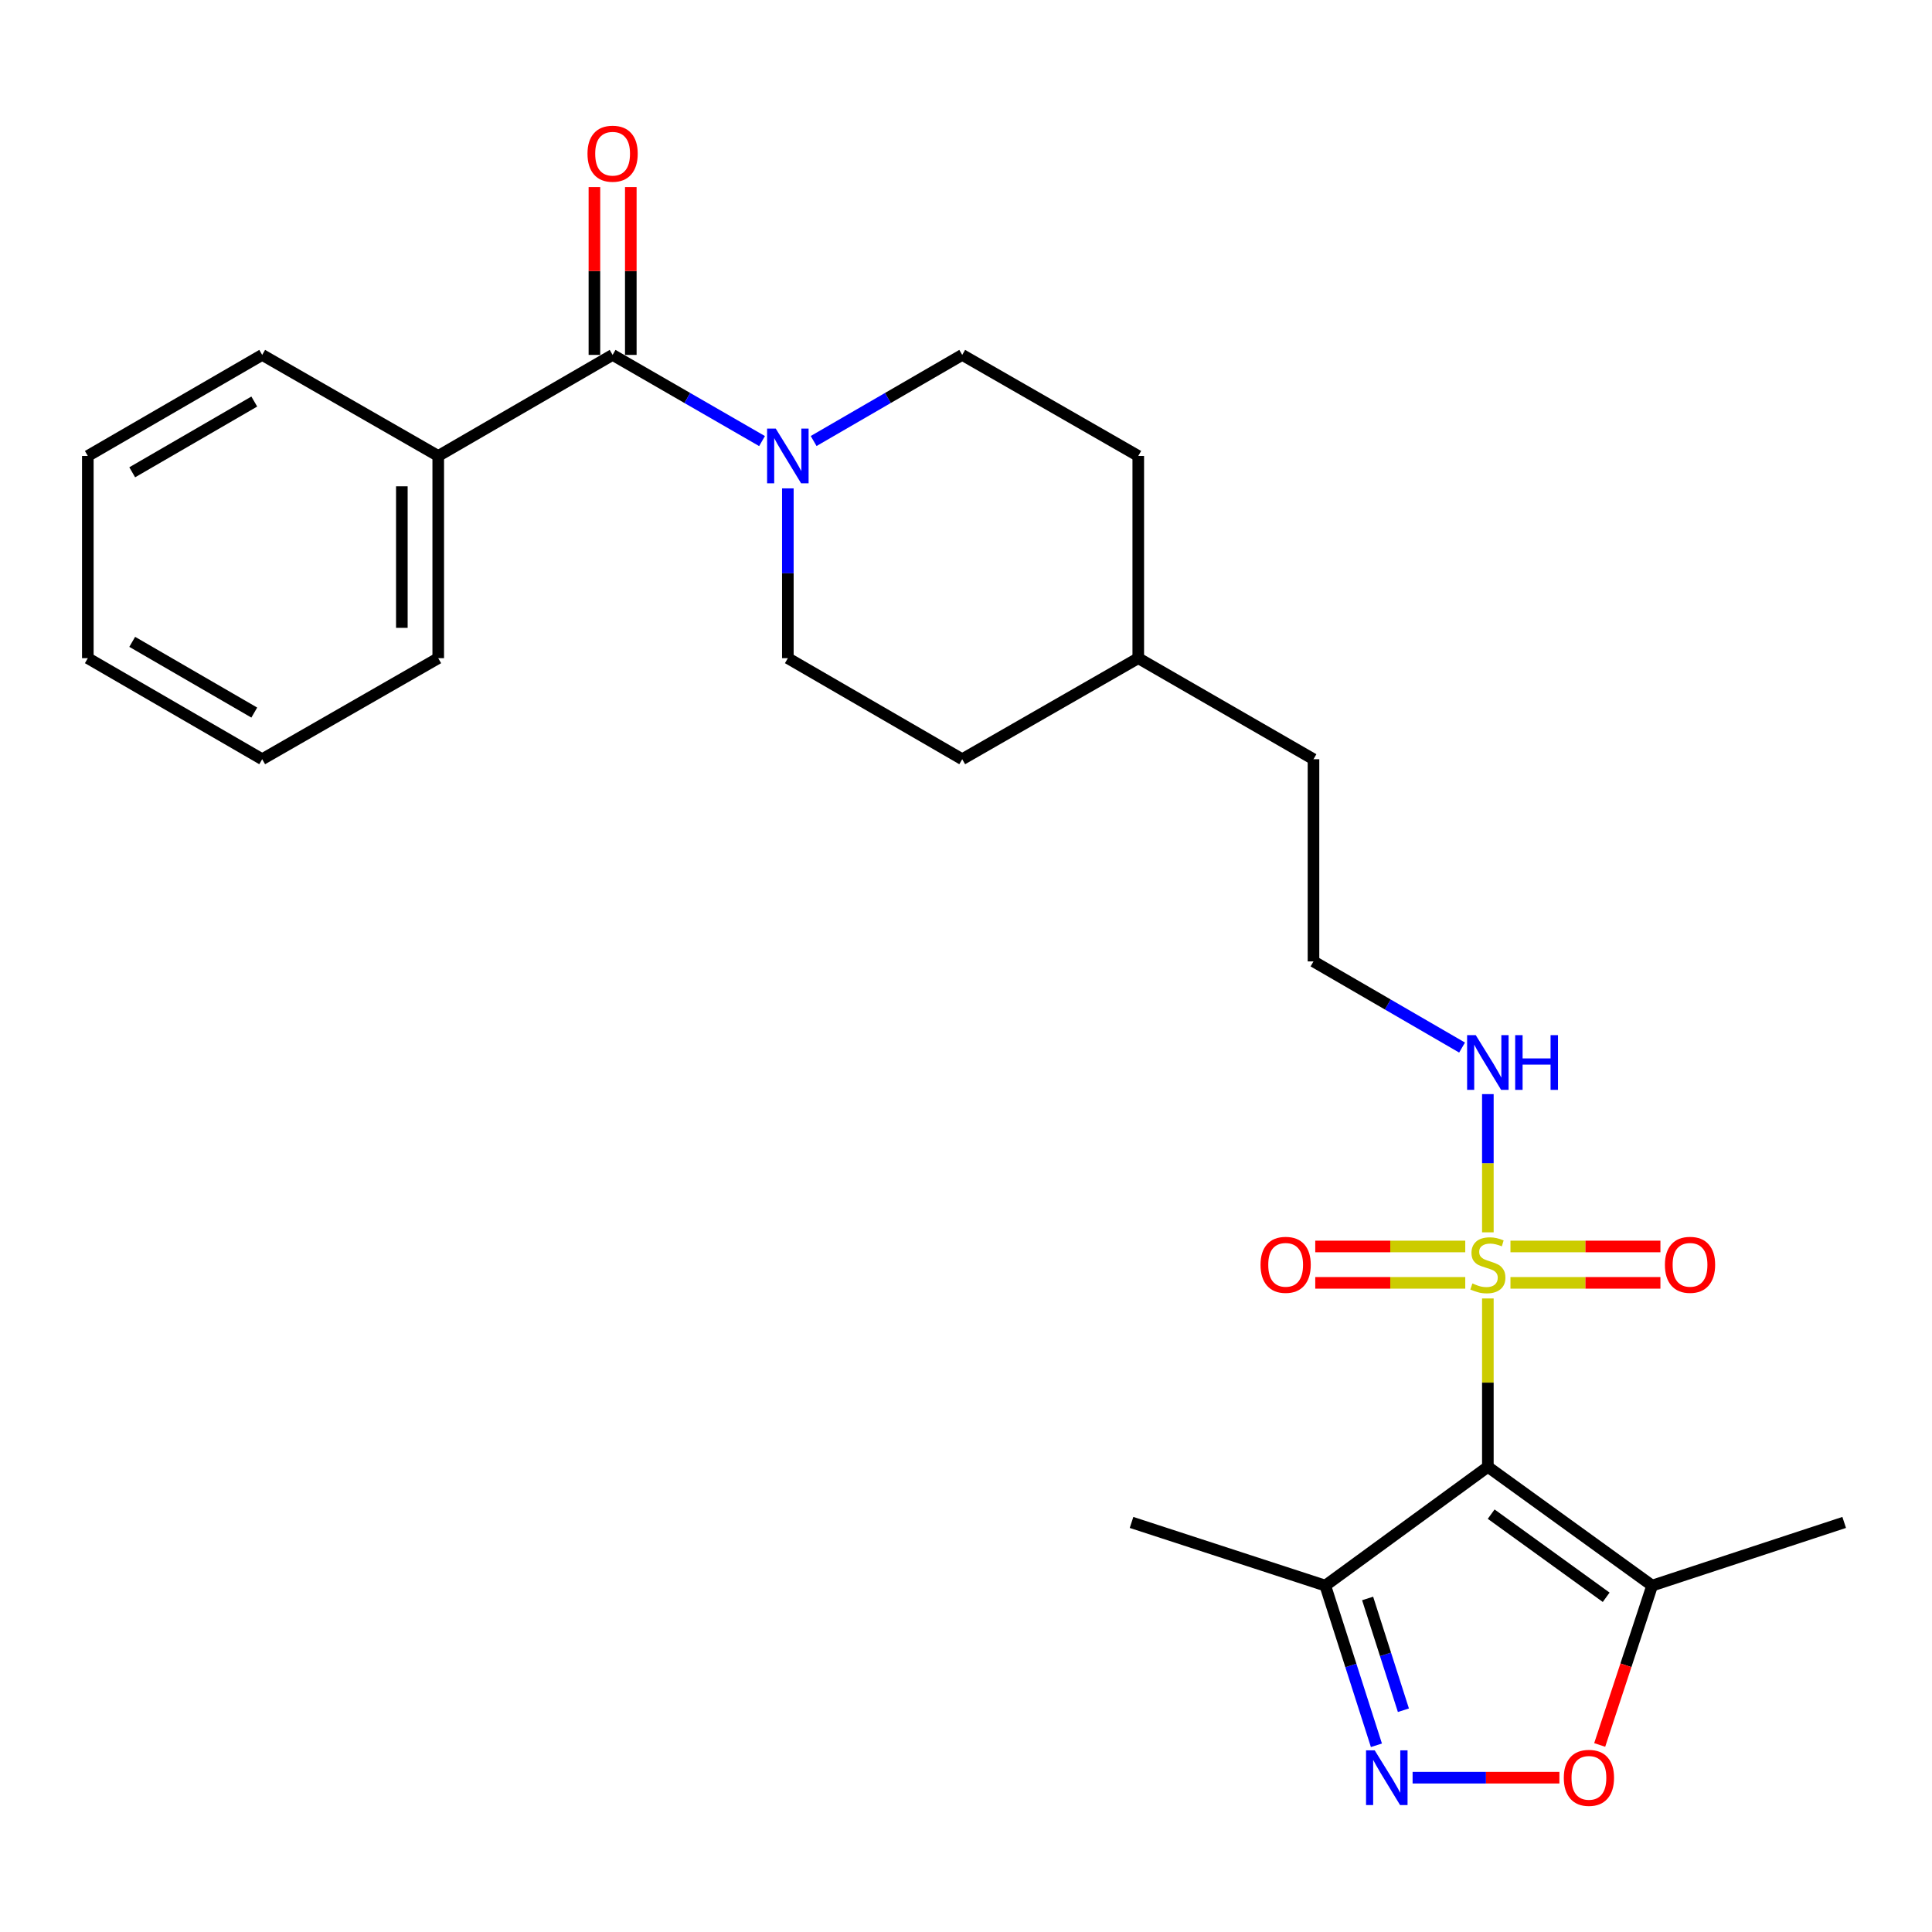 <?xml version='1.0' encoding='iso-8859-1'?>
<svg version='1.1' baseProfile='full'
              xmlns='http://www.w3.org/2000/svg'
                      xmlns:rdkit='http://www.rdkit.org/xml'
                      xmlns:xlink='http://www.w3.org/1999/xlink'
                  xml:space='preserve'
width='1000px' height='1000px' viewBox='0 0 1000 1000'>
<!-- END OF HEADER -->
<rect style='opacity:1.0;fill:#FFFFFF;stroke:none' width='1000' height='1000' x='0' y='0'> </rect>
<path class='bond-0' d='M 770.113,672.083 L 770.113,715.656' style='fill:none;fill-rule:evenodd;stroke:#CCCC00;stroke-width:6px;stroke-linecap:butt;stroke-linejoin:miter;stroke-opacity:1' />
<path class='bond-0' d='M 770.113,715.656 L 770.113,759.229' style='fill:none;fill-rule:evenodd;stroke:#000000;stroke-width:6px;stroke-linecap:butt;stroke-linejoin:miter;stroke-opacity:1' />
<path class='bond-7' d='M 758.417,645.169 L 719.595,645.169' style='fill:none;fill-rule:evenodd;stroke:#CCCC00;stroke-width:6px;stroke-linecap:butt;stroke-linejoin:miter;stroke-opacity:1' />
<path class='bond-7' d='M 719.595,645.169 L 680.774,645.169' style='fill:none;fill-rule:evenodd;stroke:#FF0000;stroke-width:6px;stroke-linecap:butt;stroke-linejoin:miter;stroke-opacity:1' />
<path class='bond-7' d='M 758.417,664.005 L 719.595,664.005' style='fill:none;fill-rule:evenodd;stroke:#CCCC00;stroke-width:6px;stroke-linecap:butt;stroke-linejoin:miter;stroke-opacity:1' />
<path class='bond-7' d='M 719.595,664.005 L 680.774,664.005' style='fill:none;fill-rule:evenodd;stroke:#FF0000;stroke-width:6px;stroke-linecap:butt;stroke-linejoin:miter;stroke-opacity:1' />
<path class='bond-8' d='M 781.809,664.005 L 820.621,664.005' style='fill:none;fill-rule:evenodd;stroke:#CCCC00;stroke-width:6px;stroke-linecap:butt;stroke-linejoin:miter;stroke-opacity:1' />
<path class='bond-8' d='M 820.621,664.005 L 859.432,664.005' style='fill:none;fill-rule:evenodd;stroke:#FF0000;stroke-width:6px;stroke-linecap:butt;stroke-linejoin:miter;stroke-opacity:1' />
<path class='bond-8' d='M 781.809,645.169 L 820.621,645.169' style='fill:none;fill-rule:evenodd;stroke:#CCCC00;stroke-width:6px;stroke-linecap:butt;stroke-linejoin:miter;stroke-opacity:1' />
<path class='bond-8' d='M 820.621,645.169 L 859.432,645.169' style='fill:none;fill-rule:evenodd;stroke:#FF0000;stroke-width:6px;stroke-linecap:butt;stroke-linejoin:miter;stroke-opacity:1' />
<path class='bond-9' d='M 770.113,637.851 L 770.113,602.082' style='fill:none;fill-rule:evenodd;stroke:#CCCC00;stroke-width:6px;stroke-linecap:butt;stroke-linejoin:miter;stroke-opacity:1' />
<path class='bond-9' d='M 770.113,602.082 L 770.113,566.312' style='fill:none;fill-rule:evenodd;stroke:#0000FF;stroke-width:6px;stroke-linecap:butt;stroke-linejoin:miter;stroke-opacity:1' />
<path class='bond-2' d='M 770.113,759.229 L 855.146,820.707' style='fill:none;fill-rule:evenodd;stroke:#000000;stroke-width:6px;stroke-linecap:butt;stroke-linejoin:miter;stroke-opacity:1' />
<path class='bond-2' d='M 771.832,783.715 L 831.355,826.749' style='fill:none;fill-rule:evenodd;stroke:#000000;stroke-width:6px;stroke-linecap:butt;stroke-linejoin:miter;stroke-opacity:1' />
<path class='bond-3' d='M 770.113,759.229 L 685.97,820.707' style='fill:none;fill-rule:evenodd;stroke:#000000;stroke-width:6px;stroke-linecap:butt;stroke-linejoin:miter;stroke-opacity:1' />
<path class='bond-1' d='M 712.433,903.358 L 699.202,862.032' style='fill:none;fill-rule:evenodd;stroke:#0000FF;stroke-width:6px;stroke-linecap:butt;stroke-linejoin:miter;stroke-opacity:1' />
<path class='bond-1' d='M 699.202,862.032 L 685.97,820.707' style='fill:none;fill-rule:evenodd;stroke:#000000;stroke-width:6px;stroke-linecap:butt;stroke-linejoin:miter;stroke-opacity:1' />
<path class='bond-1' d='M 726.402,885.216 L 717.14,856.289' style='fill:none;fill-rule:evenodd;stroke:#0000FF;stroke-width:6px;stroke-linecap:butt;stroke-linejoin:miter;stroke-opacity:1' />
<path class='bond-1' d='M 717.14,856.289 L 707.878,827.361' style='fill:none;fill-rule:evenodd;stroke:#000000;stroke-width:6px;stroke-linecap:butt;stroke-linejoin:miter;stroke-opacity:1' />
<path class='bond-26' d='M 731.158,920.127 L 769.15,920.127' style='fill:none;fill-rule:evenodd;stroke:#0000FF;stroke-width:6px;stroke-linecap:butt;stroke-linejoin:miter;stroke-opacity:1' />
<path class='bond-26' d='M 769.15,920.127 L 807.142,920.127' style='fill:none;fill-rule:evenodd;stroke:#FF0000;stroke-width:6px;stroke-linecap:butt;stroke-linejoin:miter;stroke-opacity:1' />
<path class='bond-5' d='M 855.146,820.707 L 841.572,861.949' style='fill:none;fill-rule:evenodd;stroke:#000000;stroke-width:6px;stroke-linecap:butt;stroke-linejoin:miter;stroke-opacity:1' />
<path class='bond-5' d='M 841.572,861.949 L 827.998,903.191' style='fill:none;fill-rule:evenodd;stroke:#FF0000;stroke-width:6px;stroke-linecap:butt;stroke-linejoin:miter;stroke-opacity:1' />
<path class='bond-17' d='M 855.146,820.707 L 954.545,788.006' style='fill:none;fill-rule:evenodd;stroke:#000000;stroke-width:6px;stroke-linecap:butt;stroke-linejoin:miter;stroke-opacity:1' />
<path class='bond-19' d='M 685.97,820.707 L 585.681,788.006' style='fill:none;fill-rule:evenodd;stroke:#000000;stroke-width:6px;stroke-linecap:butt;stroke-linejoin:miter;stroke-opacity:1' />
<path class='bond-4' d='M 317.085,183.696 L 355.758,206' style='fill:none;fill-rule:evenodd;stroke:#000000;stroke-width:6px;stroke-linecap:butt;stroke-linejoin:miter;stroke-opacity:1' />
<path class='bond-4' d='M 355.758,206 L 394.431,228.303' style='fill:none;fill-rule:evenodd;stroke:#0000FF;stroke-width:6px;stroke-linecap:butt;stroke-linejoin:miter;stroke-opacity:1' />
<path class='bond-10' d='M 326.503,183.696 L 326.503,140.267' style='fill:none;fill-rule:evenodd;stroke:#000000;stroke-width:6px;stroke-linecap:butt;stroke-linejoin:miter;stroke-opacity:1' />
<path class='bond-10' d='M 326.503,140.267 L 326.503,96.838' style='fill:none;fill-rule:evenodd;stroke:#FF0000;stroke-width:6px;stroke-linecap:butt;stroke-linejoin:miter;stroke-opacity:1' />
<path class='bond-10' d='M 307.667,183.696 L 307.667,140.267' style='fill:none;fill-rule:evenodd;stroke:#000000;stroke-width:6px;stroke-linecap:butt;stroke-linejoin:miter;stroke-opacity:1' />
<path class='bond-10' d='M 307.667,140.267 L 307.667,96.838' style='fill:none;fill-rule:evenodd;stroke:#FF0000;stroke-width:6px;stroke-linecap:butt;stroke-linejoin:miter;stroke-opacity:1' />
<path class='bond-11' d='M 317.085,183.696 L 226.831,236.007' style='fill:none;fill-rule:evenodd;stroke:#000000;stroke-width:6px;stroke-linecap:butt;stroke-linejoin:miter;stroke-opacity:1' />
<path class='bond-6' d='M 421.137,228.271 L 459.59,205.984' style='fill:none;fill-rule:evenodd;stroke:#0000FF;stroke-width:6px;stroke-linecap:butt;stroke-linejoin:miter;stroke-opacity:1' />
<path class='bond-6' d='M 459.59,205.984 L 498.043,183.696' style='fill:none;fill-rule:evenodd;stroke:#000000;stroke-width:6px;stroke-linecap:butt;stroke-linejoin:miter;stroke-opacity:1' />
<path class='bond-27' d='M 407.789,252.784 L 407.789,296.727' style='fill:none;fill-rule:evenodd;stroke:#0000FF;stroke-width:6px;stroke-linecap:butt;stroke-linejoin:miter;stroke-opacity:1' />
<path class='bond-27' d='M 407.789,296.727 L 407.789,340.67' style='fill:none;fill-rule:evenodd;stroke:#000000;stroke-width:6px;stroke-linecap:butt;stroke-linejoin:miter;stroke-opacity:1' />
<path class='bond-16' d='M 756.765,542.215 L 718.312,519.919' style='fill:none;fill-rule:evenodd;stroke:#0000FF;stroke-width:6px;stroke-linecap:butt;stroke-linejoin:miter;stroke-opacity:1' />
<path class='bond-16' d='M 718.312,519.919 L 679.859,497.623' style='fill:none;fill-rule:evenodd;stroke:#000000;stroke-width:6px;stroke-linecap:butt;stroke-linejoin:miter;stroke-opacity:1' />
<path class='bond-20' d='M 226.831,236.007 L 226.831,340.67' style='fill:none;fill-rule:evenodd;stroke:#000000;stroke-width:6px;stroke-linecap:butt;stroke-linejoin:miter;stroke-opacity:1' />
<path class='bond-20' d='M 207.996,251.707 L 207.996,324.971' style='fill:none;fill-rule:evenodd;stroke:#000000;stroke-width:6px;stroke-linecap:butt;stroke-linejoin:miter;stroke-opacity:1' />
<path class='bond-21' d='M 226.831,236.007 L 135.709,183.696' style='fill:none;fill-rule:evenodd;stroke:#000000;stroke-width:6px;stroke-linecap:butt;stroke-linejoin:miter;stroke-opacity:1' />
<path class='bond-12' d='M 407.789,340.67 L 498.043,392.971' style='fill:none;fill-rule:evenodd;stroke:#000000;stroke-width:6px;stroke-linecap:butt;stroke-linejoin:miter;stroke-opacity:1' />
<path class='bond-13' d='M 498.043,183.696 L 589.166,236.007' style='fill:none;fill-rule:evenodd;stroke:#000000;stroke-width:6px;stroke-linecap:butt;stroke-linejoin:miter;stroke-opacity:1' />
<path class='bond-14' d='M 498.043,392.971 L 589.166,340.67' style='fill:none;fill-rule:evenodd;stroke:#000000;stroke-width:6px;stroke-linecap:butt;stroke-linejoin:miter;stroke-opacity:1' />
<path class='bond-15' d='M 589.166,236.007 L 589.166,340.67' style='fill:none;fill-rule:evenodd;stroke:#000000;stroke-width:6px;stroke-linecap:butt;stroke-linejoin:miter;stroke-opacity:1' />
<path class='bond-22' d='M 679.859,497.623 L 679.859,392.971' style='fill:none;fill-rule:evenodd;stroke:#000000;stroke-width:6px;stroke-linecap:butt;stroke-linejoin:miter;stroke-opacity:1' />
<path class='bond-18' d='M 589.166,340.67 L 679.859,392.971' style='fill:none;fill-rule:evenodd;stroke:#000000;stroke-width:6px;stroke-linecap:butt;stroke-linejoin:miter;stroke-opacity:1' />
<path class='bond-24' d='M 226.831,340.67 L 135.709,392.971' style='fill:none;fill-rule:evenodd;stroke:#000000;stroke-width:6px;stroke-linecap:butt;stroke-linejoin:miter;stroke-opacity:1' />
<path class='bond-23' d='M 135.709,183.696 L 45.455,236.007' style='fill:none;fill-rule:evenodd;stroke:#000000;stroke-width:6px;stroke-linecap:butt;stroke-linejoin:miter;stroke-opacity:1' />
<path class='bond-23' d='M 131.616,207.839 L 68.438,244.457' style='fill:none;fill-rule:evenodd;stroke:#000000;stroke-width:6px;stroke-linecap:butt;stroke-linejoin:miter;stroke-opacity:1' />
<path class='bond-25' d='M 45.455,236.007 L 45.455,340.67' style='fill:none;fill-rule:evenodd;stroke:#000000;stroke-width:6px;stroke-linecap:butt;stroke-linejoin:miter;stroke-opacity:1' />
<path class='bond-28' d='M 135.709,392.971 L 45.455,340.67' style='fill:none;fill-rule:evenodd;stroke:#000000;stroke-width:6px;stroke-linecap:butt;stroke-linejoin:miter;stroke-opacity:1' />
<path class='bond-28' d='M 131.614,368.828 L 68.436,332.218' style='fill:none;fill-rule:evenodd;stroke:#000000;stroke-width:6px;stroke-linecap:butt;stroke-linejoin:miter;stroke-opacity:1' />
<path  class='atom-0' d='M 762.113 664.307
Q 762.433 664.427, 763.753 664.987
Q 765.073 665.547, 766.513 665.907
Q 767.993 666.227, 769.433 666.227
Q 772.113 666.227, 773.673 664.947
Q 775.233 663.627, 775.233 661.347
Q 775.233 659.787, 774.433 658.827
Q 773.673 657.867, 772.473 657.347
Q 771.273 656.827, 769.273 656.227
Q 766.753 655.467, 765.233 654.747
Q 763.753 654.027, 762.673 652.507
Q 761.633 650.987, 761.633 648.427
Q 761.633 644.867, 764.033 642.667
Q 766.473 640.467, 771.273 640.467
Q 774.553 640.467, 778.273 642.027
L 777.353 645.107
Q 773.953 643.707, 771.393 643.707
Q 768.633 643.707, 767.113 644.867
Q 765.593 645.987, 765.633 647.947
Q 765.633 649.467, 766.393 650.387
Q 767.193 651.307, 768.313 651.827
Q 769.473 652.347, 771.393 652.947
Q 773.953 653.747, 775.473 654.547
Q 776.993 655.347, 778.073 656.987
Q 779.193 658.587, 779.193 661.347
Q 779.193 665.267, 776.553 667.387
Q 773.953 669.467, 769.593 669.467
Q 767.073 669.467, 765.153 668.907
Q 763.273 668.387, 761.033 667.467
L 762.113 664.307
' fill='#CCCC00'/>
<path  class='atom-2' d='M 711.543 905.967
L 720.823 920.967
Q 721.743 922.447, 723.223 925.127
Q 724.703 927.807, 724.783 927.967
L 724.783 905.967
L 728.543 905.967
L 728.543 934.287
L 724.663 934.287
L 714.703 917.887
Q 713.543 915.967, 712.303 913.767
Q 711.103 911.567, 710.743 910.887
L 710.743 934.287
L 707.063 934.287
L 707.063 905.967
L 711.543 905.967
' fill='#0000FF'/>
<path  class='atom-6' d='M 809.424 920.207
Q 809.424 913.407, 812.784 909.607
Q 816.144 905.807, 822.424 905.807
Q 828.704 905.807, 832.064 909.607
Q 835.424 913.407, 835.424 920.207
Q 835.424 927.087, 832.024 931.007
Q 828.624 934.887, 822.424 934.887
Q 816.184 934.887, 812.784 931.007
Q 809.424 927.127, 809.424 920.207
M 822.424 931.687
Q 826.744 931.687, 829.064 928.807
Q 831.424 925.887, 831.424 920.207
Q 831.424 914.647, 829.064 911.847
Q 826.744 909.007, 822.424 909.007
Q 818.104 909.007, 815.744 911.807
Q 813.424 914.607, 813.424 920.207
Q 813.424 925.927, 815.744 928.807
Q 818.104 931.687, 822.424 931.687
' fill='#FF0000'/>
<path  class='atom-7' d='M 401.529 221.847
L 410.809 236.847
Q 411.729 238.327, 413.209 241.007
Q 414.689 243.687, 414.769 243.847
L 414.769 221.847
L 418.529 221.847
L 418.529 250.167
L 414.649 250.167
L 404.689 233.767
Q 403.529 231.847, 402.289 229.647
Q 401.089 227.447, 400.729 226.767
L 400.729 250.167
L 397.049 250.167
L 397.049 221.847
L 401.529 221.847
' fill='#0000FF'/>
<path  class='atom-8' d='M 652.45 654.667
Q 652.45 647.867, 655.81 644.067
Q 659.17 640.267, 665.45 640.267
Q 671.73 640.267, 675.09 644.067
Q 678.45 647.867, 678.45 654.667
Q 678.45 661.547, 675.05 665.467
Q 671.65 669.347, 665.45 669.347
Q 659.21 669.347, 655.81 665.467
Q 652.45 661.587, 652.45 654.667
M 665.45 666.147
Q 669.77 666.147, 672.09 663.267
Q 674.45 660.347, 674.45 654.667
Q 674.45 649.107, 672.09 646.307
Q 669.77 643.467, 665.45 643.467
Q 661.13 643.467, 658.77 646.267
Q 656.45 649.067, 656.45 654.667
Q 656.45 660.387, 658.77 663.267
Q 661.13 666.147, 665.45 666.147
' fill='#FF0000'/>
<path  class='atom-9' d='M 861.756 654.667
Q 861.756 647.867, 865.116 644.067
Q 868.476 640.267, 874.756 640.267
Q 881.036 640.267, 884.396 644.067
Q 887.756 647.867, 887.756 654.667
Q 887.756 661.547, 884.356 665.467
Q 880.956 669.347, 874.756 669.347
Q 868.516 669.347, 865.116 665.467
Q 861.756 661.587, 861.756 654.667
M 874.756 666.147
Q 879.076 666.147, 881.396 663.267
Q 883.756 660.347, 883.756 654.667
Q 883.756 649.107, 881.396 646.307
Q 879.076 643.467, 874.756 643.467
Q 870.436 643.467, 868.076 646.267
Q 865.756 649.067, 865.756 654.667
Q 865.756 660.387, 868.076 663.267
Q 870.436 666.147, 874.756 666.147
' fill='#FF0000'/>
<path  class='atom-10' d='M 763.853 535.795
L 773.133 550.795
Q 774.053 552.275, 775.533 554.955
Q 777.013 557.635, 777.093 557.795
L 777.093 535.795
L 780.853 535.795
L 780.853 564.115
L 776.973 564.115
L 767.013 547.715
Q 765.853 545.795, 764.613 543.595
Q 763.413 541.395, 763.053 540.715
L 763.053 564.115
L 759.373 564.115
L 759.373 535.795
L 763.853 535.795
' fill='#0000FF'/>
<path  class='atom-10' d='M 784.253 535.795
L 788.093 535.795
L 788.093 547.835
L 802.573 547.835
L 802.573 535.795
L 806.413 535.795
L 806.413 564.115
L 802.573 564.115
L 802.573 551.035
L 788.093 551.035
L 788.093 564.115
L 784.253 564.115
L 784.253 535.795
' fill='#0000FF'/>
<path  class='atom-11' d='M 304.085 79.553
Q 304.085 72.753, 307.445 68.953
Q 310.805 65.153, 317.085 65.153
Q 323.365 65.153, 326.725 68.953
Q 330.085 72.753, 330.085 79.553
Q 330.085 86.433, 326.685 90.353
Q 323.285 94.233, 317.085 94.233
Q 310.845 94.233, 307.445 90.353
Q 304.085 86.473, 304.085 79.553
M 317.085 91.033
Q 321.405 91.033, 323.725 88.153
Q 326.085 85.233, 326.085 79.553
Q 326.085 73.993, 323.725 71.193
Q 321.405 68.353, 317.085 68.353
Q 312.765 68.353, 310.405 71.153
Q 308.085 73.953, 308.085 79.553
Q 308.085 85.273, 310.405 88.153
Q 312.765 91.033, 317.085 91.033
' fill='#FF0000'/>
</svg>
